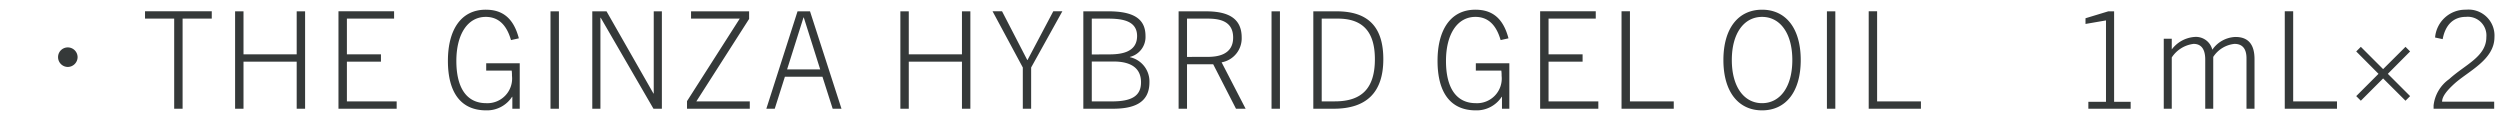 <svg xmlns="http://www.w3.org/2000/svg" width="258" height="13" viewBox="0 0 258 13">
  <g id="gwp_contents_01" transform="translate(-550 -181)">
    <path id="パス_4214" data-name="パス 4214" d="M7-6.328A1,1,0,0,0,5.992-5.32,1.013,1.013,0,0,0,7-4.312,1.022,1.022,0,0,0,8.008-5.32,1.013,1.013,0,0,0,7-6.328ZM18.844,0V-9.3h3.01v-.756H14.966V-9.3h3.01V0ZM31.486,0V-10.052h-.868v4.438H25.13v-4.438h-.868V0h.868V-4.858h5.488V0Zm9.45,0V-.756H35.8v-4.1h3.514v-.756H35.8V-9.3H40.67v-.756H34.93V0Zm12.7,0V-4.69H50.176v.756h2.632a3.761,3.761,0,0,1,.028.532,2.548,2.548,0,0,1-2.66,2.828c-2,0-3.08-1.554-3.08-4.354s1.19-4.55,3.038-4.55c1.232,0,2.128.742,2.6,2.394l.812-.182c-.56-2.128-1.722-2.954-3.416-2.954-2.562,0-3.906,2.086-3.906,5.278,0,3.262,1.33,5.11,3.948,5.11a3.081,3.081,0,0,0,2.674-1.4h.028V0ZM57.68,0V-10.052h-.868V0ZM68.306,0V-10.052h-.84v8.484h-.028l-4.844-8.484h-1.47V0h.84V-9.394h.028L67.438,0Zm9.072,0V-.756H71.862l5.446-8.512v-.784H71.316V-9.3h5.026L70.9-.784V0Zm9.464,0L83.594-10.052H82.306L79.086,0h.868L81-3.3h3.878L85.932,0Zm-3.92-9.422h.028L84.644-4.06H81.228ZM100.142,0V-10.052h-.868v4.438H93.786v-4.438h-.868V0h.868V-4.858h5.488V0Zm6.272,0V-4.256l3.22-5.8H108.7l-2.66,5.026h-.028l-2.6-5.026h-.98l3.122,5.8V0Zm8.428,0c1.988,0,3.78-.49,3.78-2.73a2.565,2.565,0,0,0-2.016-2.59v-.028a2.117,2.117,0,0,0,1.61-2.156c0-1.75-1.19-2.548-3.836-2.548H111.8V0Zm-2.17-5.6V-9.3h1.554c1.3,0,3.122.084,3.122,1.792,0,1.792-1.848,1.9-2.926,1.9Zm0,4.844V-4.872h2.254c1.834,0,2.828.714,2.828,2.142s-.98,1.974-3.01,1.974ZM128.548,0,126.07-4.788a2.514,2.514,0,0,0,2.072-2.562c0-1.764-1.092-2.7-3.654-2.7h-2.856V0h.868V-4.592h2.7L127.554,0ZM122.5-5.348V-9.3h2.114c1.232,0,2.646.238,2.646,1.96,0,1.806-1.666,1.988-2.618,1.988ZM132.09,0V-10.052h-.868V0Zm5.544,0c3.4,0,5.124-1.694,5.124-5.11,0-3.178-1.414-4.942-4.816-4.942h-2.408V0ZM136.4-.756V-9.3h1.666c2.562,0,3.822,1.344,3.822,4.186,0,2.982-1.33,4.354-4.13,4.354ZM155.764,0V-4.69h-3.458v.756h2.632a3.761,3.761,0,0,1,.028.532,2.548,2.548,0,0,1-2.66,2.828c-2,0-3.08-1.554-3.08-4.354s1.19-4.55,3.038-4.55c1.232,0,2.128.742,2.6,2.394l.812-.182c-.56-2.128-1.722-2.954-3.416-2.954-2.562,0-3.906,2.086-3.906,5.278,0,3.262,1.33,5.11,3.948,5.11a3.081,3.081,0,0,0,2.674-1.4h.028V0Zm9.184,0V-.756H159.81v-4.1h3.514v-.756H159.81V-9.3h4.872v-.756h-5.74V0Zm7.784,0V-.756H168.21v-9.3h-.868V0Zm9.114.168c2.45,0,3.99-1.918,3.99-5.194s-1.54-5.194-3.99-5.194-3.99,1.918-3.99,5.194S179.4.168,181.846.168Zm0-.742c-1.848,0-3.122-1.666-3.122-4.452S180-9.478,181.846-9.478s3.122,1.666,3.122,4.452S183.694-.574,181.846-.574Zm7.56.574V-10.052h-.868V0Zm8.834,0V-.756h-4.522v-9.3h-.868V0Zm21.644,0V-.714h-1.708v-9.338h-.6l-2.352.714v.588l2.114-.364v8.4h-1.82V0Zm12.782,0V-5.124c0-1.442-.588-2.282-1.96-2.282a3.018,3.018,0,0,0-2.394,1.316,1.742,1.742,0,0,0-1.862-1.316,3.226,3.226,0,0,0-2.324,1.288V-7.224H223.3V0h.826V-5.292a3.146,3.146,0,0,1,2.254-1.4c.8,0,1.2.56,1.2,1.61V0h.826V-5.348a2.971,2.971,0,0,1,2.2-1.344c.616,0,1.232.294,1.232,1.484V0Zm8.512,0V-.756h-4.522v-9.3h-.868V0Zm7.07-.826.476-.476-2.3-2.3,2.3-2.31-.476-.476-2.31,2.3-2.3-2.3-.476.476,2.3,2.31-2.3,2.3.476.476,2.3-2.3ZM257.4,0V-.728h-5.376c0-.56.546-1.19,1.232-1.82,1.428-1.316,4.172-2.478,4.172-4.844a2.678,2.678,0,0,0-2.94-2.828A3.13,3.13,0,0,0,251.3-7.35l.784.168c.28-1.512,1.148-2.3,2.408-2.3a1.924,1.924,0,0,1,2.1,2.086c0,2.03-2.2,2.842-3.836,4.34a3.84,3.84,0,0,0-1.61,2.716V0Z" transform="translate(550 192.221)" fill="#353939"/>
    <rect id="長方形_2648" data-name="長方形 2648" width="258" height="13" transform="translate(550 181)" fill="none" opacity="0.325"/>
  </g>
</svg>
